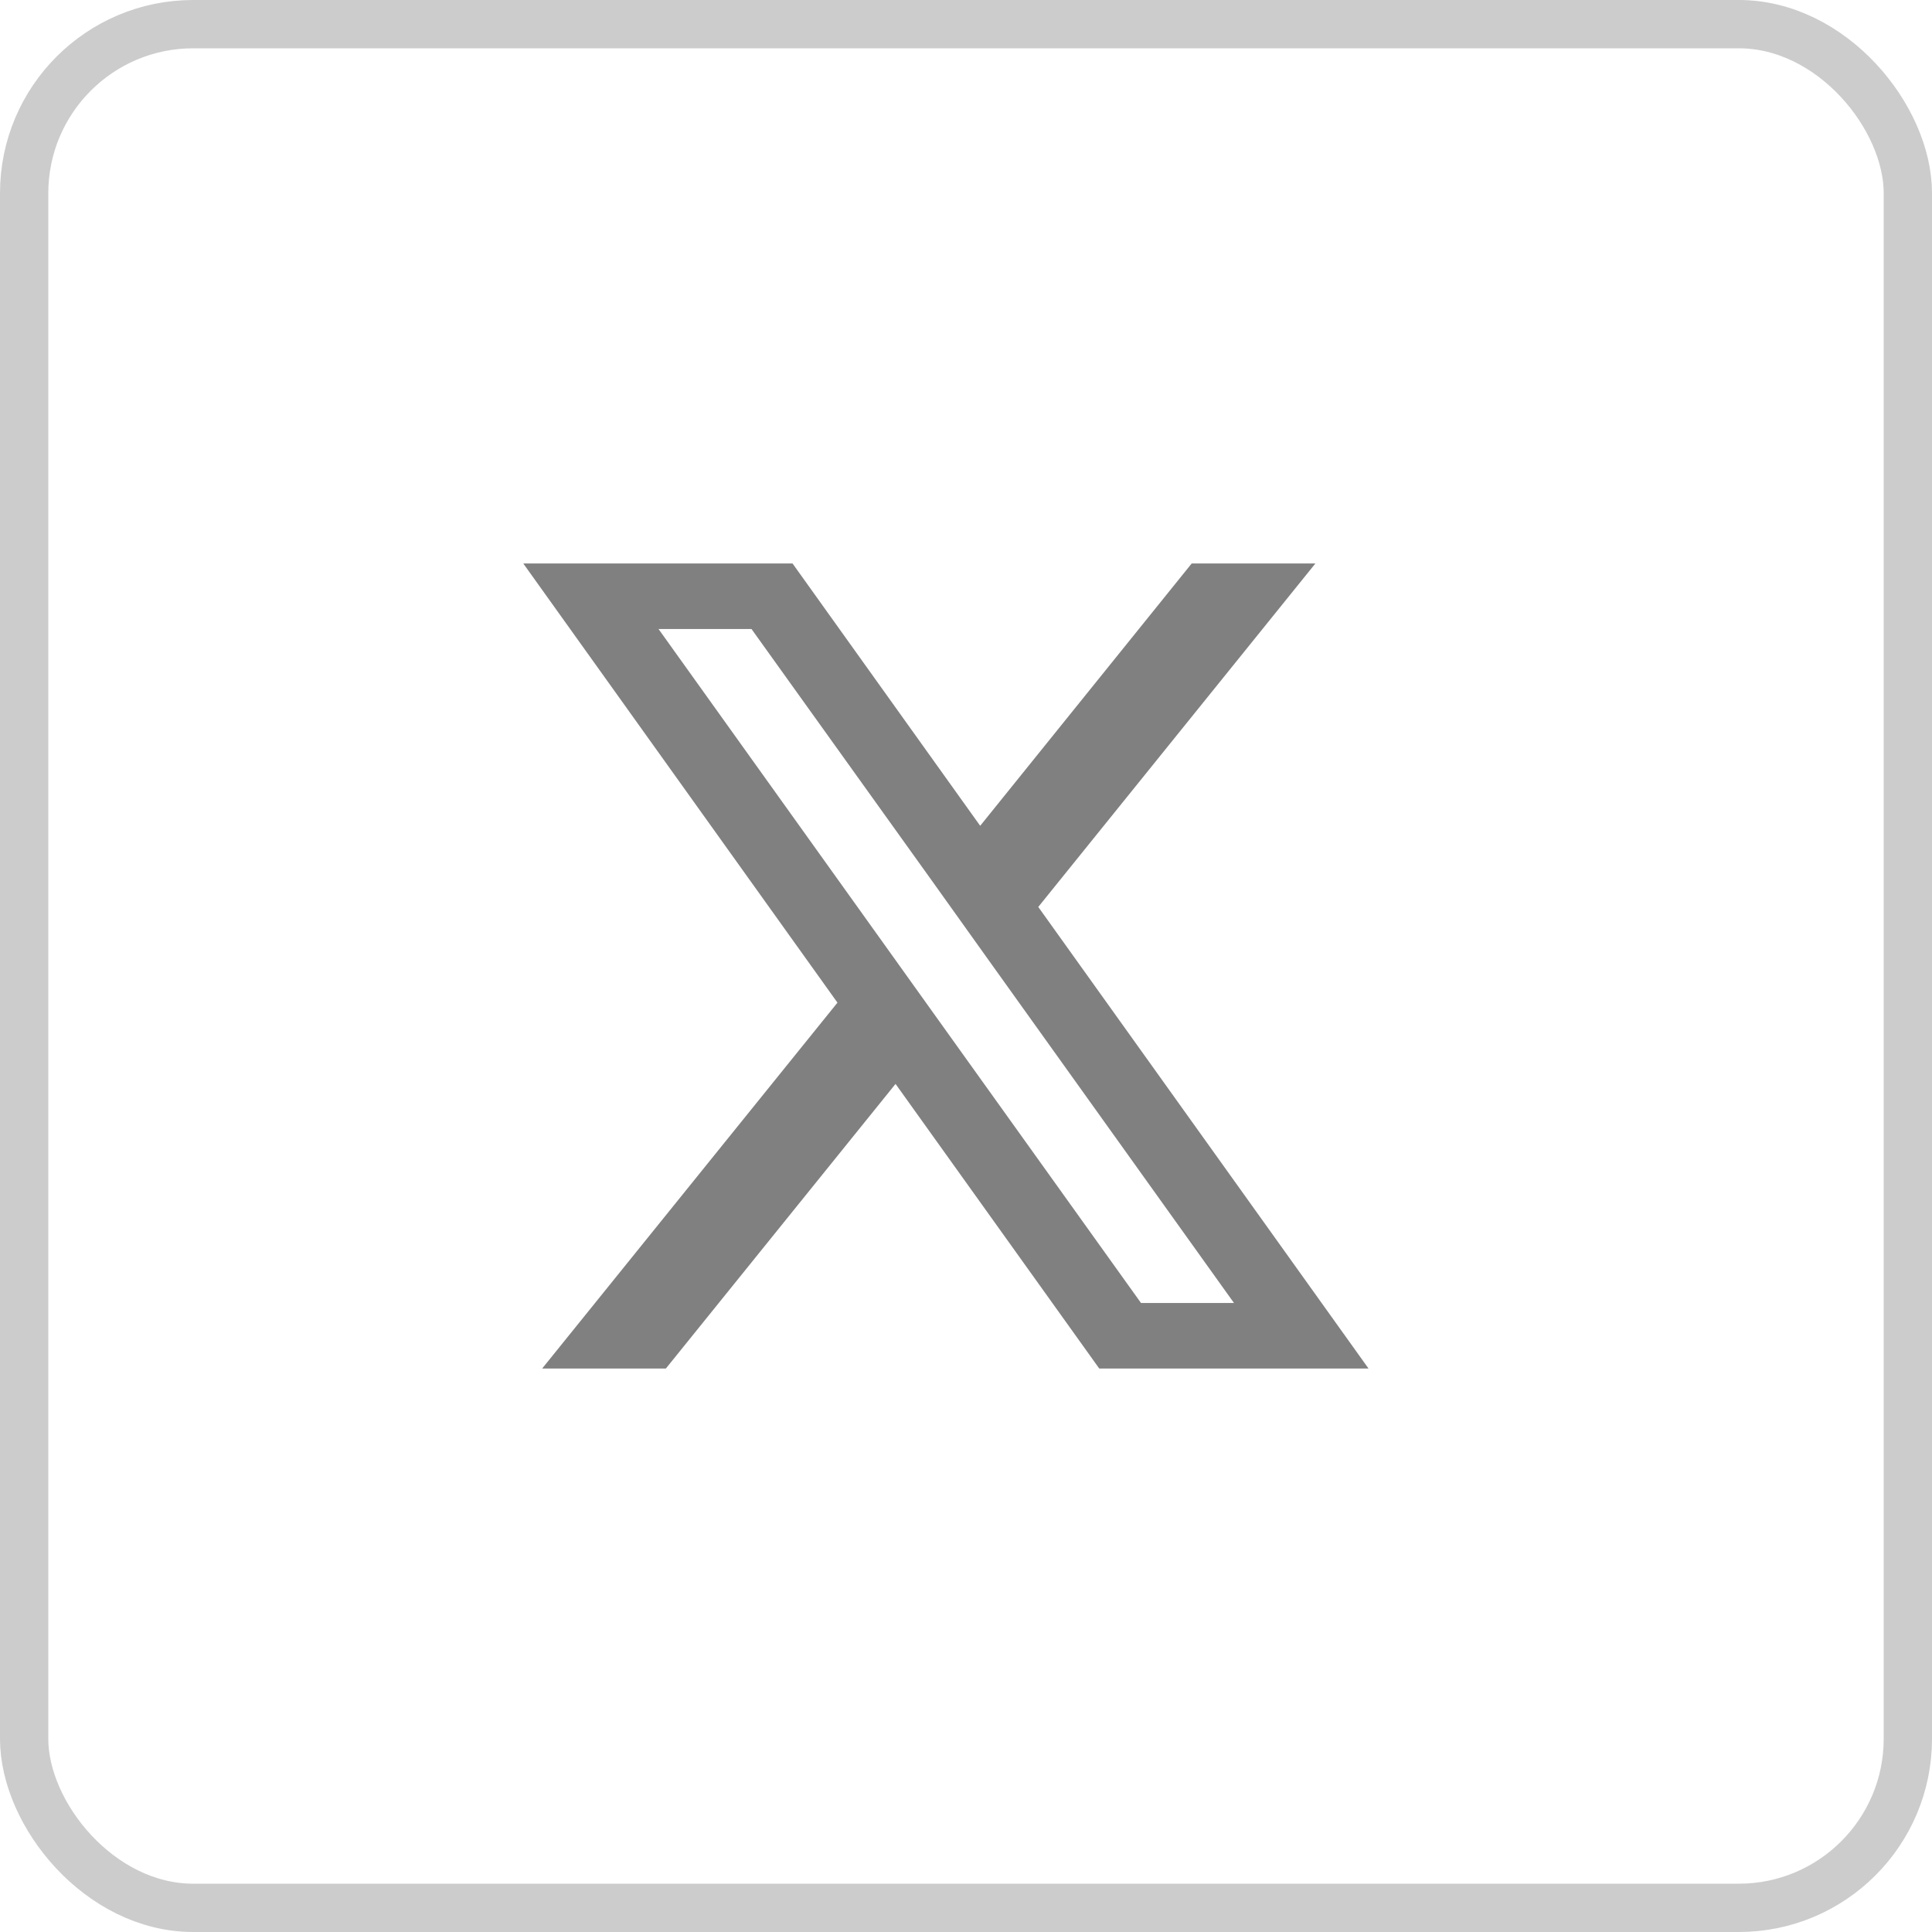 <?xml version="1.0" encoding="UTF-8"?> <svg xmlns="http://www.w3.org/2000/svg" width="32" height="32" viewBox="0 0 32 32" fill="none"><rect x="0.4" y="0.4" width="31.2" height="31.2" rx="2.8" stroke="black" stroke-opacity="0.2" stroke-width="0.8"></rect><path d="M17.197 15.022L21.787 9.333H19.738L16.235 13.678L13.127 9.333H8.667L13.871 16.607L8.98 22.667H11.029L14.833 17.953L18.207 22.667H22.667L17.197 15.022ZM15.61 16.989L14.647 15.643L10.907 10.418H12.447L15.465 14.629L16.427 15.976L20.439 21.582H18.899L15.61 16.989Z" fill="#808080"></path></svg> 